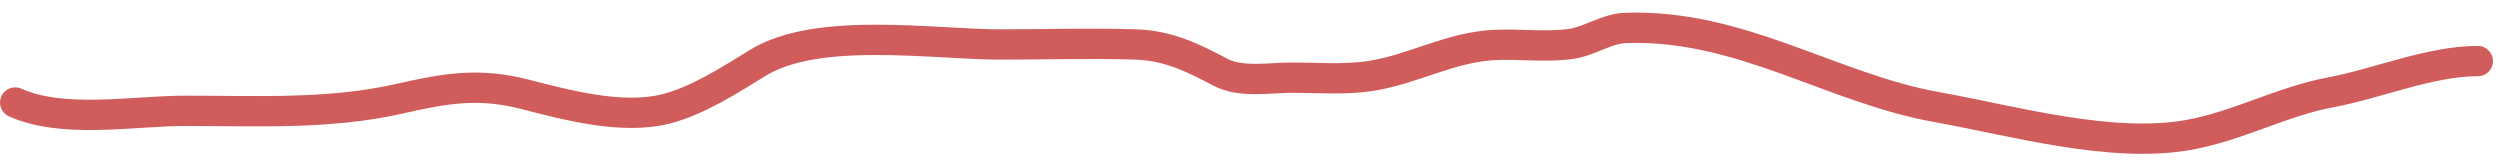 <?xml version="1.0" encoding="UTF-8"?> <svg xmlns="http://www.w3.org/2000/svg" width="165" height="11" viewBox="0 0 165 11" fill="none"> <path opacity="0.8" d="M1 6.767C4.207 8.192 8.764 7.314 12.249 7.314C16.956 7.314 21.706 7.567 26.326 6.524C29.317 5.848 31.536 5.427 34.626 6.22C37.39 6.929 41.041 7.915 43.929 7.193C46.021 6.67 48.191 5.272 50.01 4.152C53.97 1.715 61.623 2.936 66.032 2.936C69.017 2.936 72.018 2.837 75.001 2.936C77.075 3.005 78.737 3.804 80.535 4.76C81.891 5.482 83.791 5.125 85.278 5.125C86.935 5.125 88.68 5.269 90.324 5.034C93.223 4.62 95.674 3.105 98.655 2.967C100.294 2.89 102.013 3.123 103.641 2.906C104.909 2.737 106.011 1.886 107.289 1.842C114.873 1.58 120.842 5.815 127.842 7.071C132.913 7.981 139.364 9.83 144.503 8.895C147.72 8.31 150.63 6.689 153.806 6.098C156.901 5.522 160.379 4.031 163.535 4.031" stroke="#C53434" stroke-width="2" stroke-linecap="round"></path> </svg> 